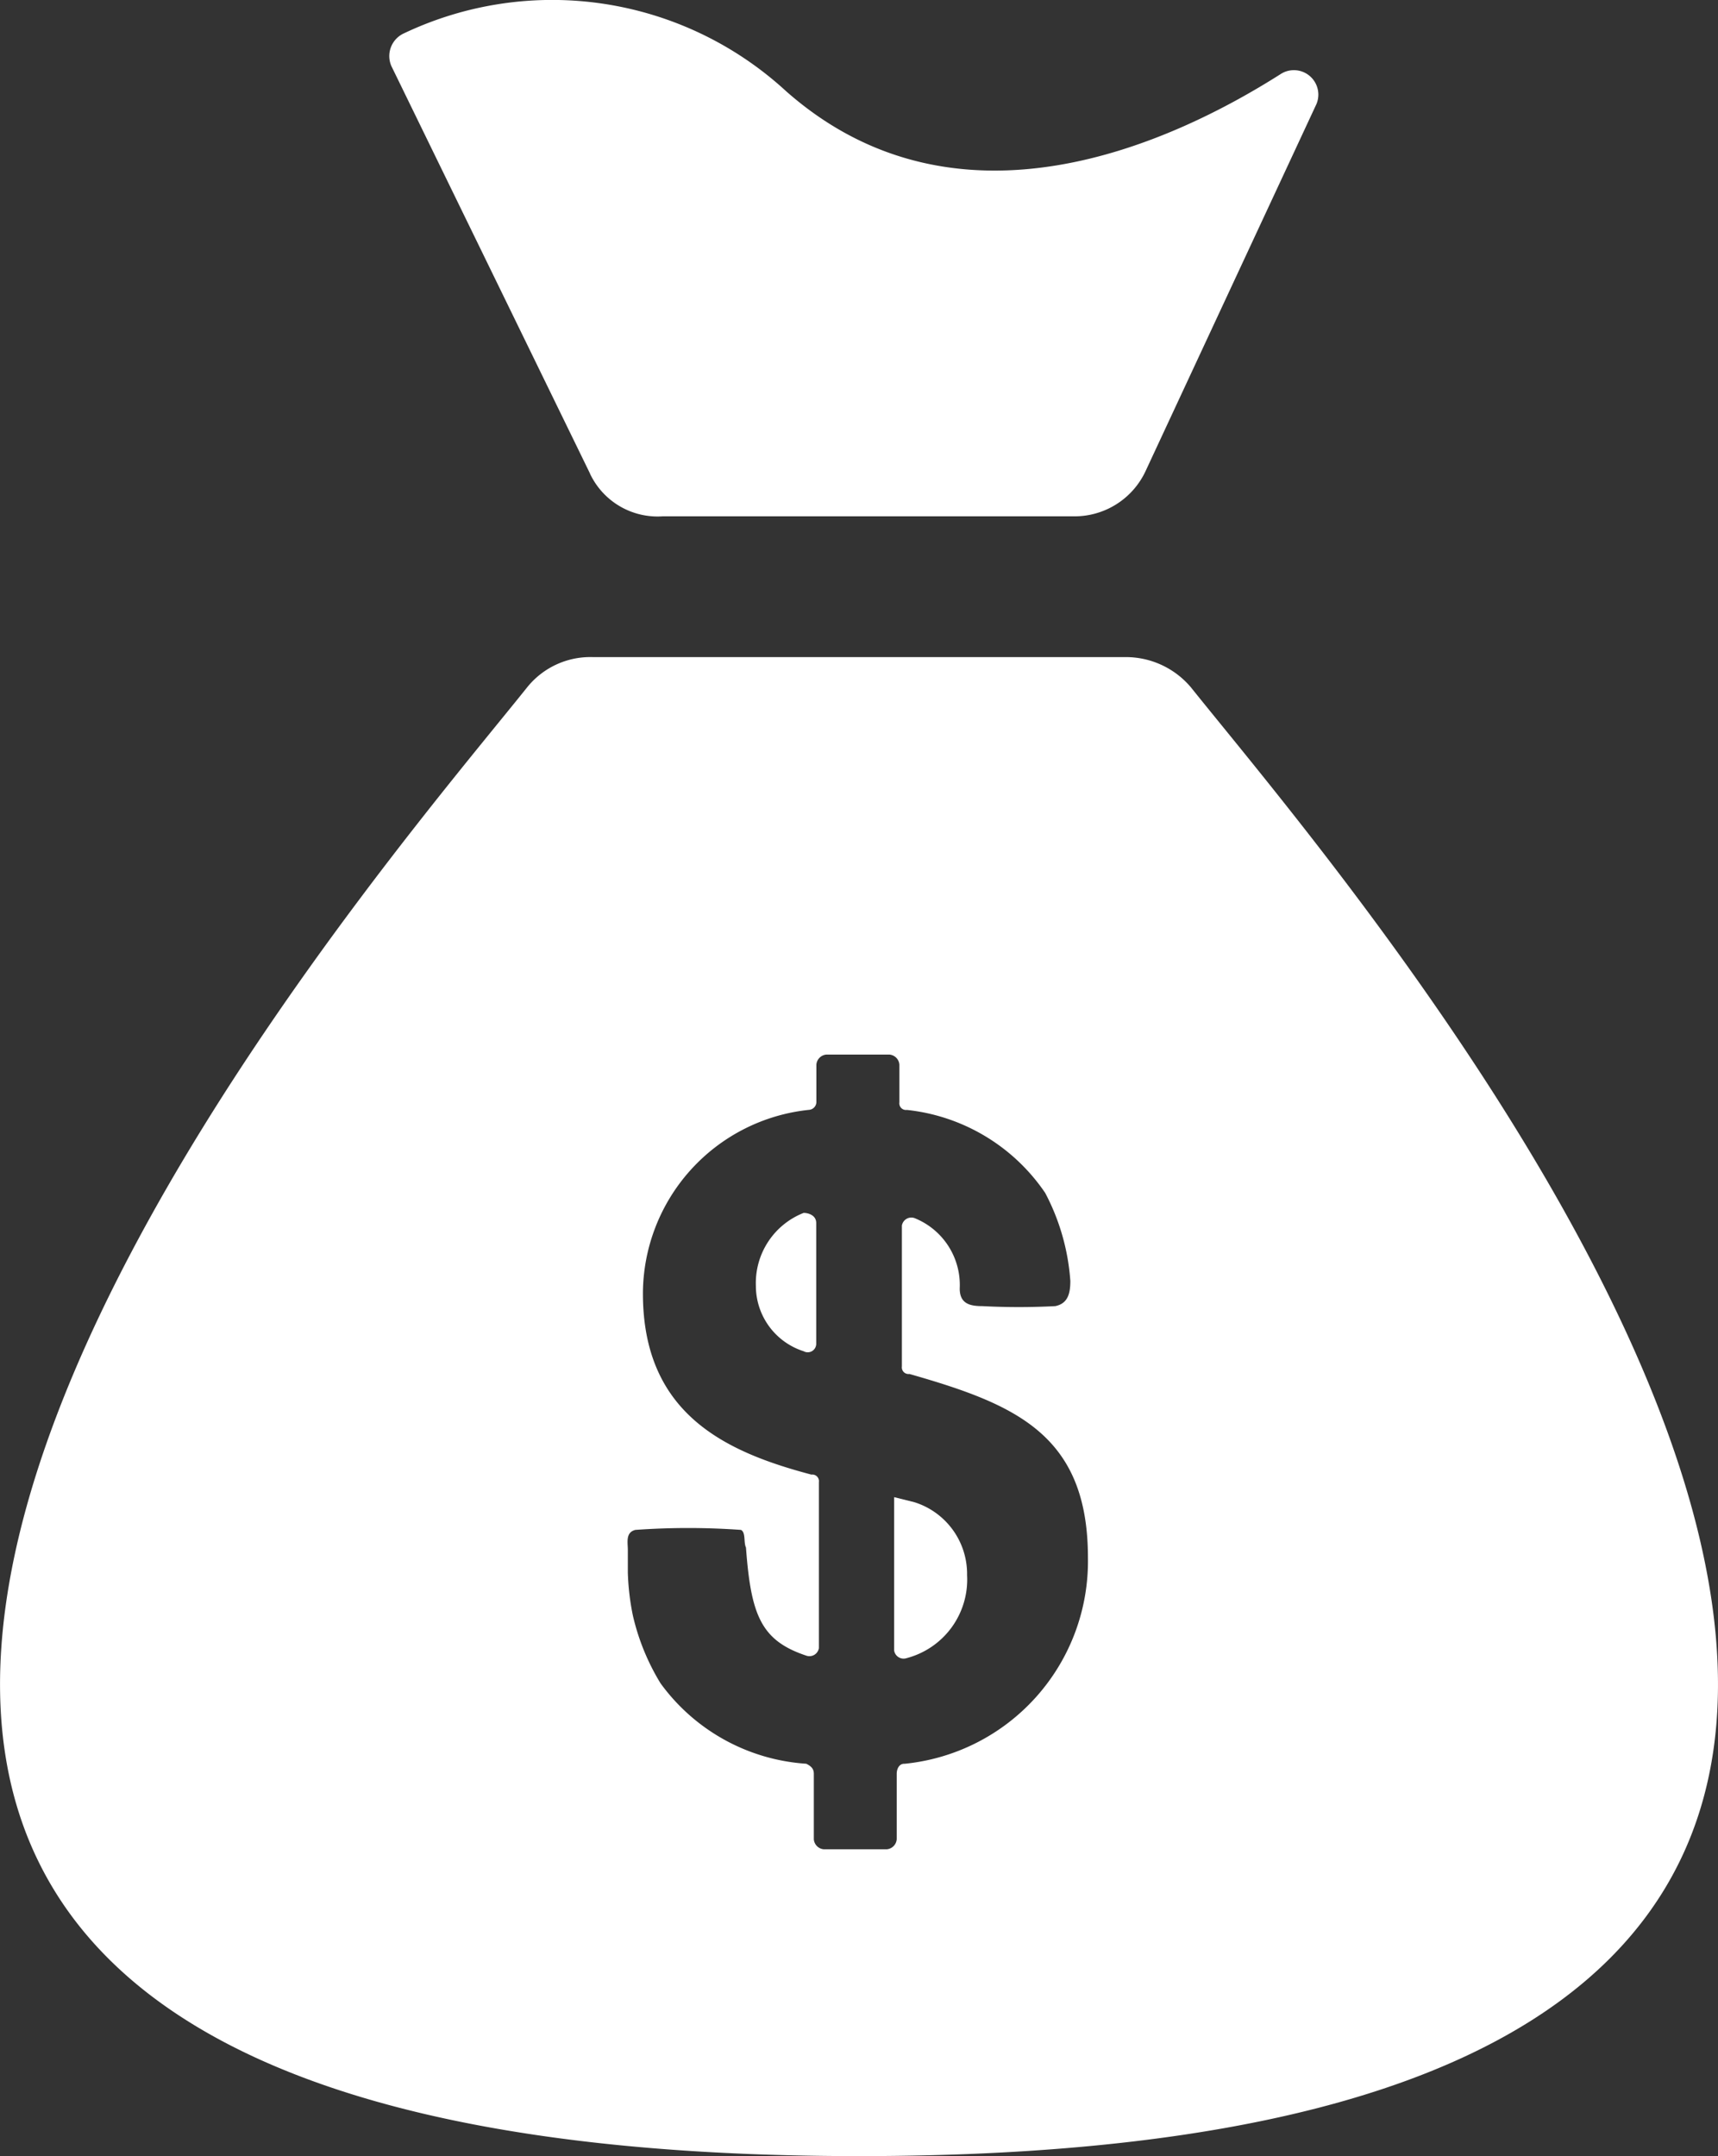 <svg xmlns="http://www.w3.org/2000/svg" width="31.545" height="39.573" viewBox="0 0 31.545 39.573">
  <rect x="0" y="0" width="31.545" height="39.573" fill="#333333" stroke="none"/>
  <g id="noun-money-bag-2139792" transform="translate(-158.662 -40.172)">
    <path id="Path_37951" data-name="Path 37951" d="M359.177,374.951a1.491,1.491,0,0,1-1.108,1.523.176.176,0,0,1-.231-.138V373.52l.369.092a1.38,1.38,0,0,1,.97,1.338Z" transform="translate(-182.758 -305.87)" fill="#fff"/>
    <path id="Path_37952" data-name="Path 37952" d="M328.146,310.426v2.216a.156.156,0,0,1-.231.138,1.26,1.26,0,0,1-.877-1.2,1.383,1.383,0,0,1,.877-1.339C328.008,310.241,328.146,310.288,328.146,310.426Z" transform="translate(-154.497 -247.808)" fill="#fff"/>
    <path id="Path_37953" data-name="Path 37953" d="M180.528,187.035a1.563,1.563,0,0,0-1.2-.554h-9.786a1.488,1.488,0,0,0-1.2.554c-3.324,4.154-23.219,26.958,6.093,26.958s9.416-22.8,6.093-26.958Zm-5.263,19.757c-.092,0-.138.092-.138.185v1.2a.2.2,0,0,1-.184.185h-1.154a.2.2,0,0,1-.184-.185v-1.2c0-.092-.046-.138-.138-.185a3.6,3.6,0,0,1-2.677-1.477,4.171,4.171,0,0,1-.508-1.246,4.559,4.559,0,0,1-.092-.785v-.415c0-.138-.046-.323.138-.369a13.617,13.617,0,0,1,1.939,0c.092.046.046.231.092.323.092,1.246.277,1.708,1.108,1.985a.176.176,0,0,0,.231-.138v-3.047a.122.122,0,0,0-.138-.138c-1.569-.415-3.093-1.108-3.093-3.324a3.4,3.4,0,0,1,3.047-3.37.147.147,0,0,0,.138-.138v-.692a.2.2,0,0,1,.185-.185h1.154a.2.2,0,0,1,.185.185v.693a.122.122,0,0,0,.138.138,3.52,3.52,0,0,1,2.539,1.523,4.06,4.06,0,0,1,.462,1.616c0,.231-.046.415-.277.462a12.977,12.977,0,0,1-1.339,0c-.231,0-.415-.046-.415-.323a1.323,1.323,0,0,0-.831-1.293.176.176,0,0,0-.231.138V199.5a.122.122,0,0,0,.138.138c1.939.554,3.278,1.108,3.278,3.37a3.736,3.736,0,0,1-3.371,3.785Z" transform="translate(0 -134.249)" fill="#fff"/>
    <path id="Path_37954" data-name="Path 37954" d="M249.094,48.862l-3.647-7.478a.458.458,0,0,1,.231-.6,6.346,6.346,0,0,1,7.017,1.062c3.139,2.77,7.063.97,9.094-.323a.449.449,0,0,1,.646.554l-3.139,6.74a1.438,1.438,0,0,1-1.339.831h-7.525a1.372,1.372,0,0,1-1.339-.785Z" transform="translate(-79.599)" fill="#fff"/>
  </g>
</svg>
